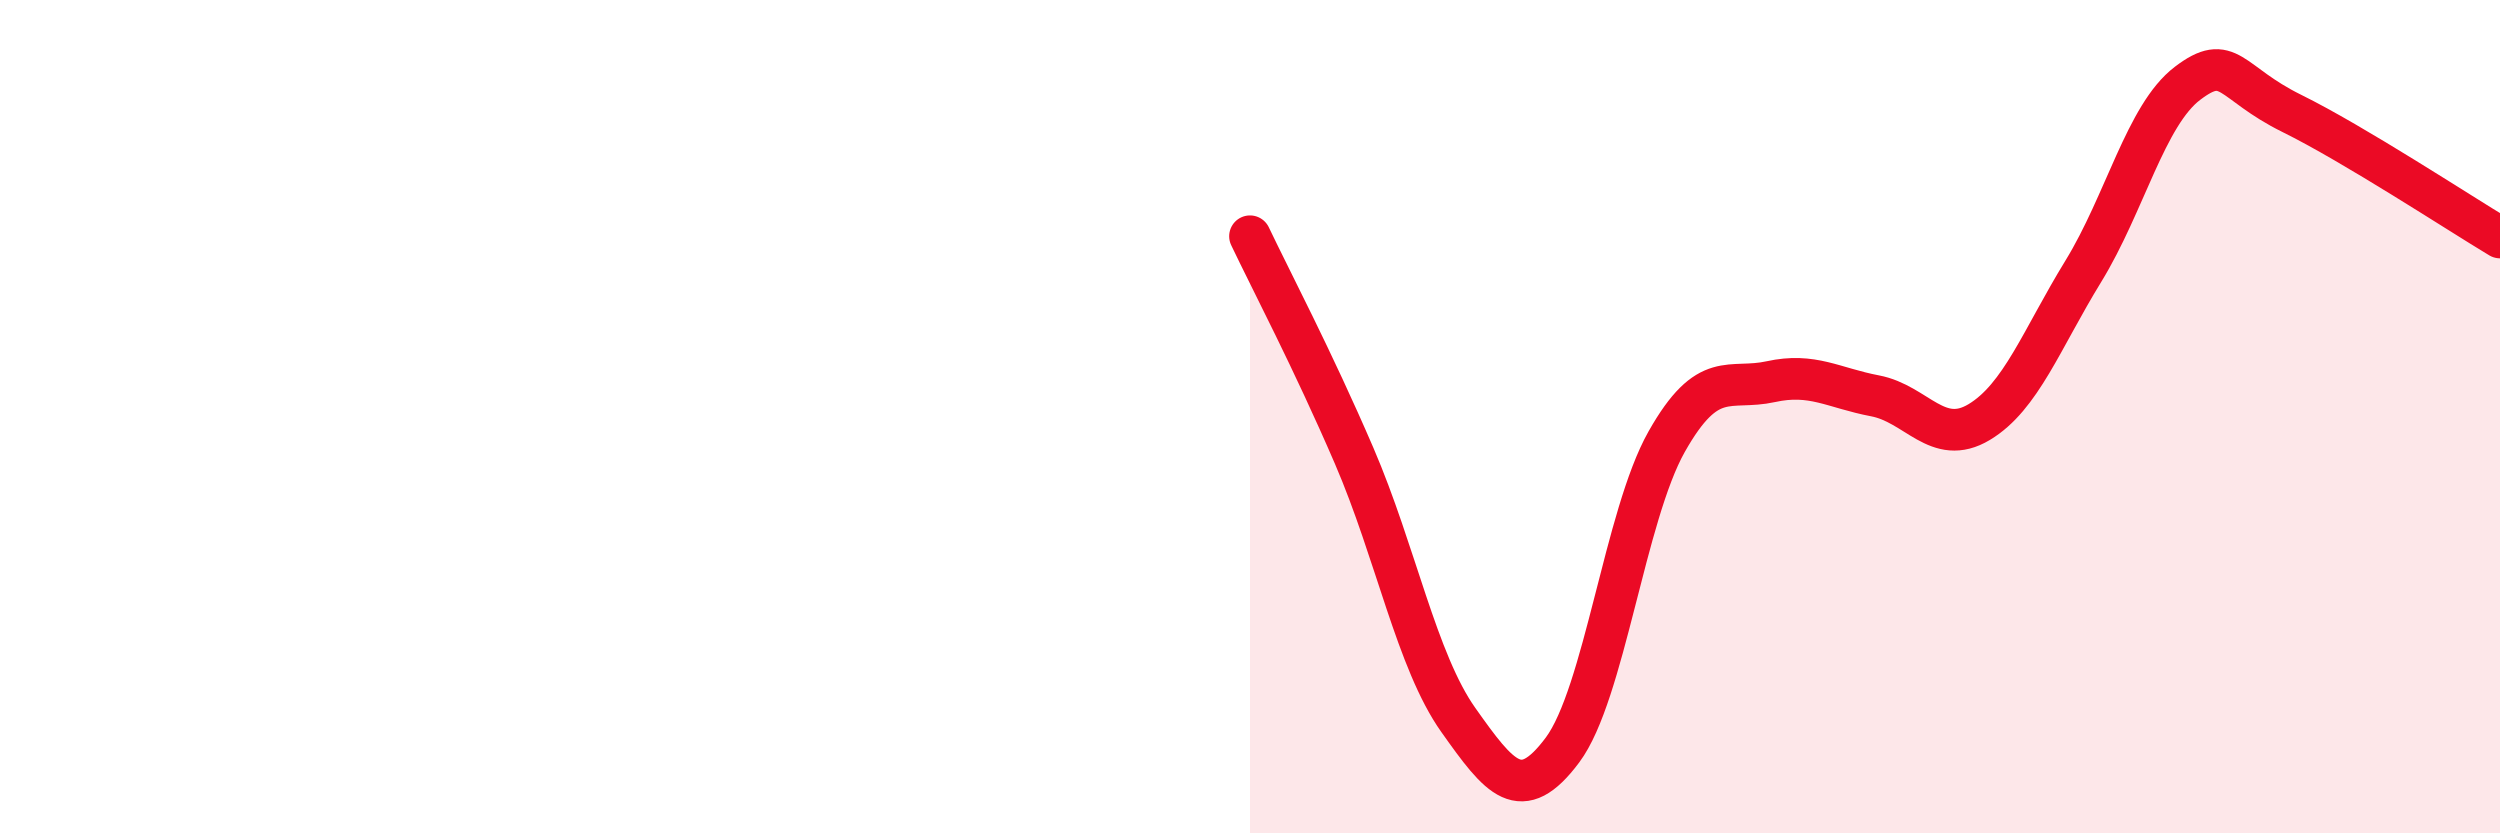 
    <svg width="60" height="20" viewBox="0 0 60 20" xmlns="http://www.w3.org/2000/svg">
      <path
        d="M 30,5.67 C 30.5,6.72 31.5,8.62 32.5,10.94 C 33.5,13.26 34,15.87 35,17.28 C 36,18.69 36.5,19.34 37.5,18 C 38.5,16.66 39,12.37 40,10.6 C 41,8.83 41.5,9.38 42.5,9.16 C 43.5,8.94 44,9.31 45,9.5 C 46,9.69 46.5,10.73 47.5,10.13 C 48.5,9.53 49,8.14 50,6.51 C 51,4.88 51.5,2.76 52.5,2 C 53.5,1.24 53.5,1.98 55,2.72 C 56.5,3.46 59,5.1 60,5.7L60 20L30 20Z"
        fill="#EB0A25"
        opacity="0.1"
        stroke-linecap="round"
        stroke-linejoin="round"
      />
      <path
        d="M 30,5.67 C 30.5,6.72 31.5,8.62 32.5,10.94 C 33.5,13.26 34,15.87 35,17.28 C 36,18.69 36.5,19.34 37.5,18 C 38.5,16.66 39,12.37 40,10.6 C 41,8.83 41.5,9.38 42.5,9.16 C 43.5,8.94 44,9.31 45,9.5 C 46,9.69 46.5,10.73 47.5,10.13 C 48.5,9.53 49,8.14 50,6.51 C 51,4.88 51.5,2.76 52.5,2 C 53.5,1.24 53.5,1.98 55,2.72 C 56.5,3.46 59,5.1 60,5.7"
        stroke="#EB0A25"
        stroke-width="1"
        fill="none"
        stroke-linecap="round"
        stroke-linejoin="round"
      />
    </svg>
  